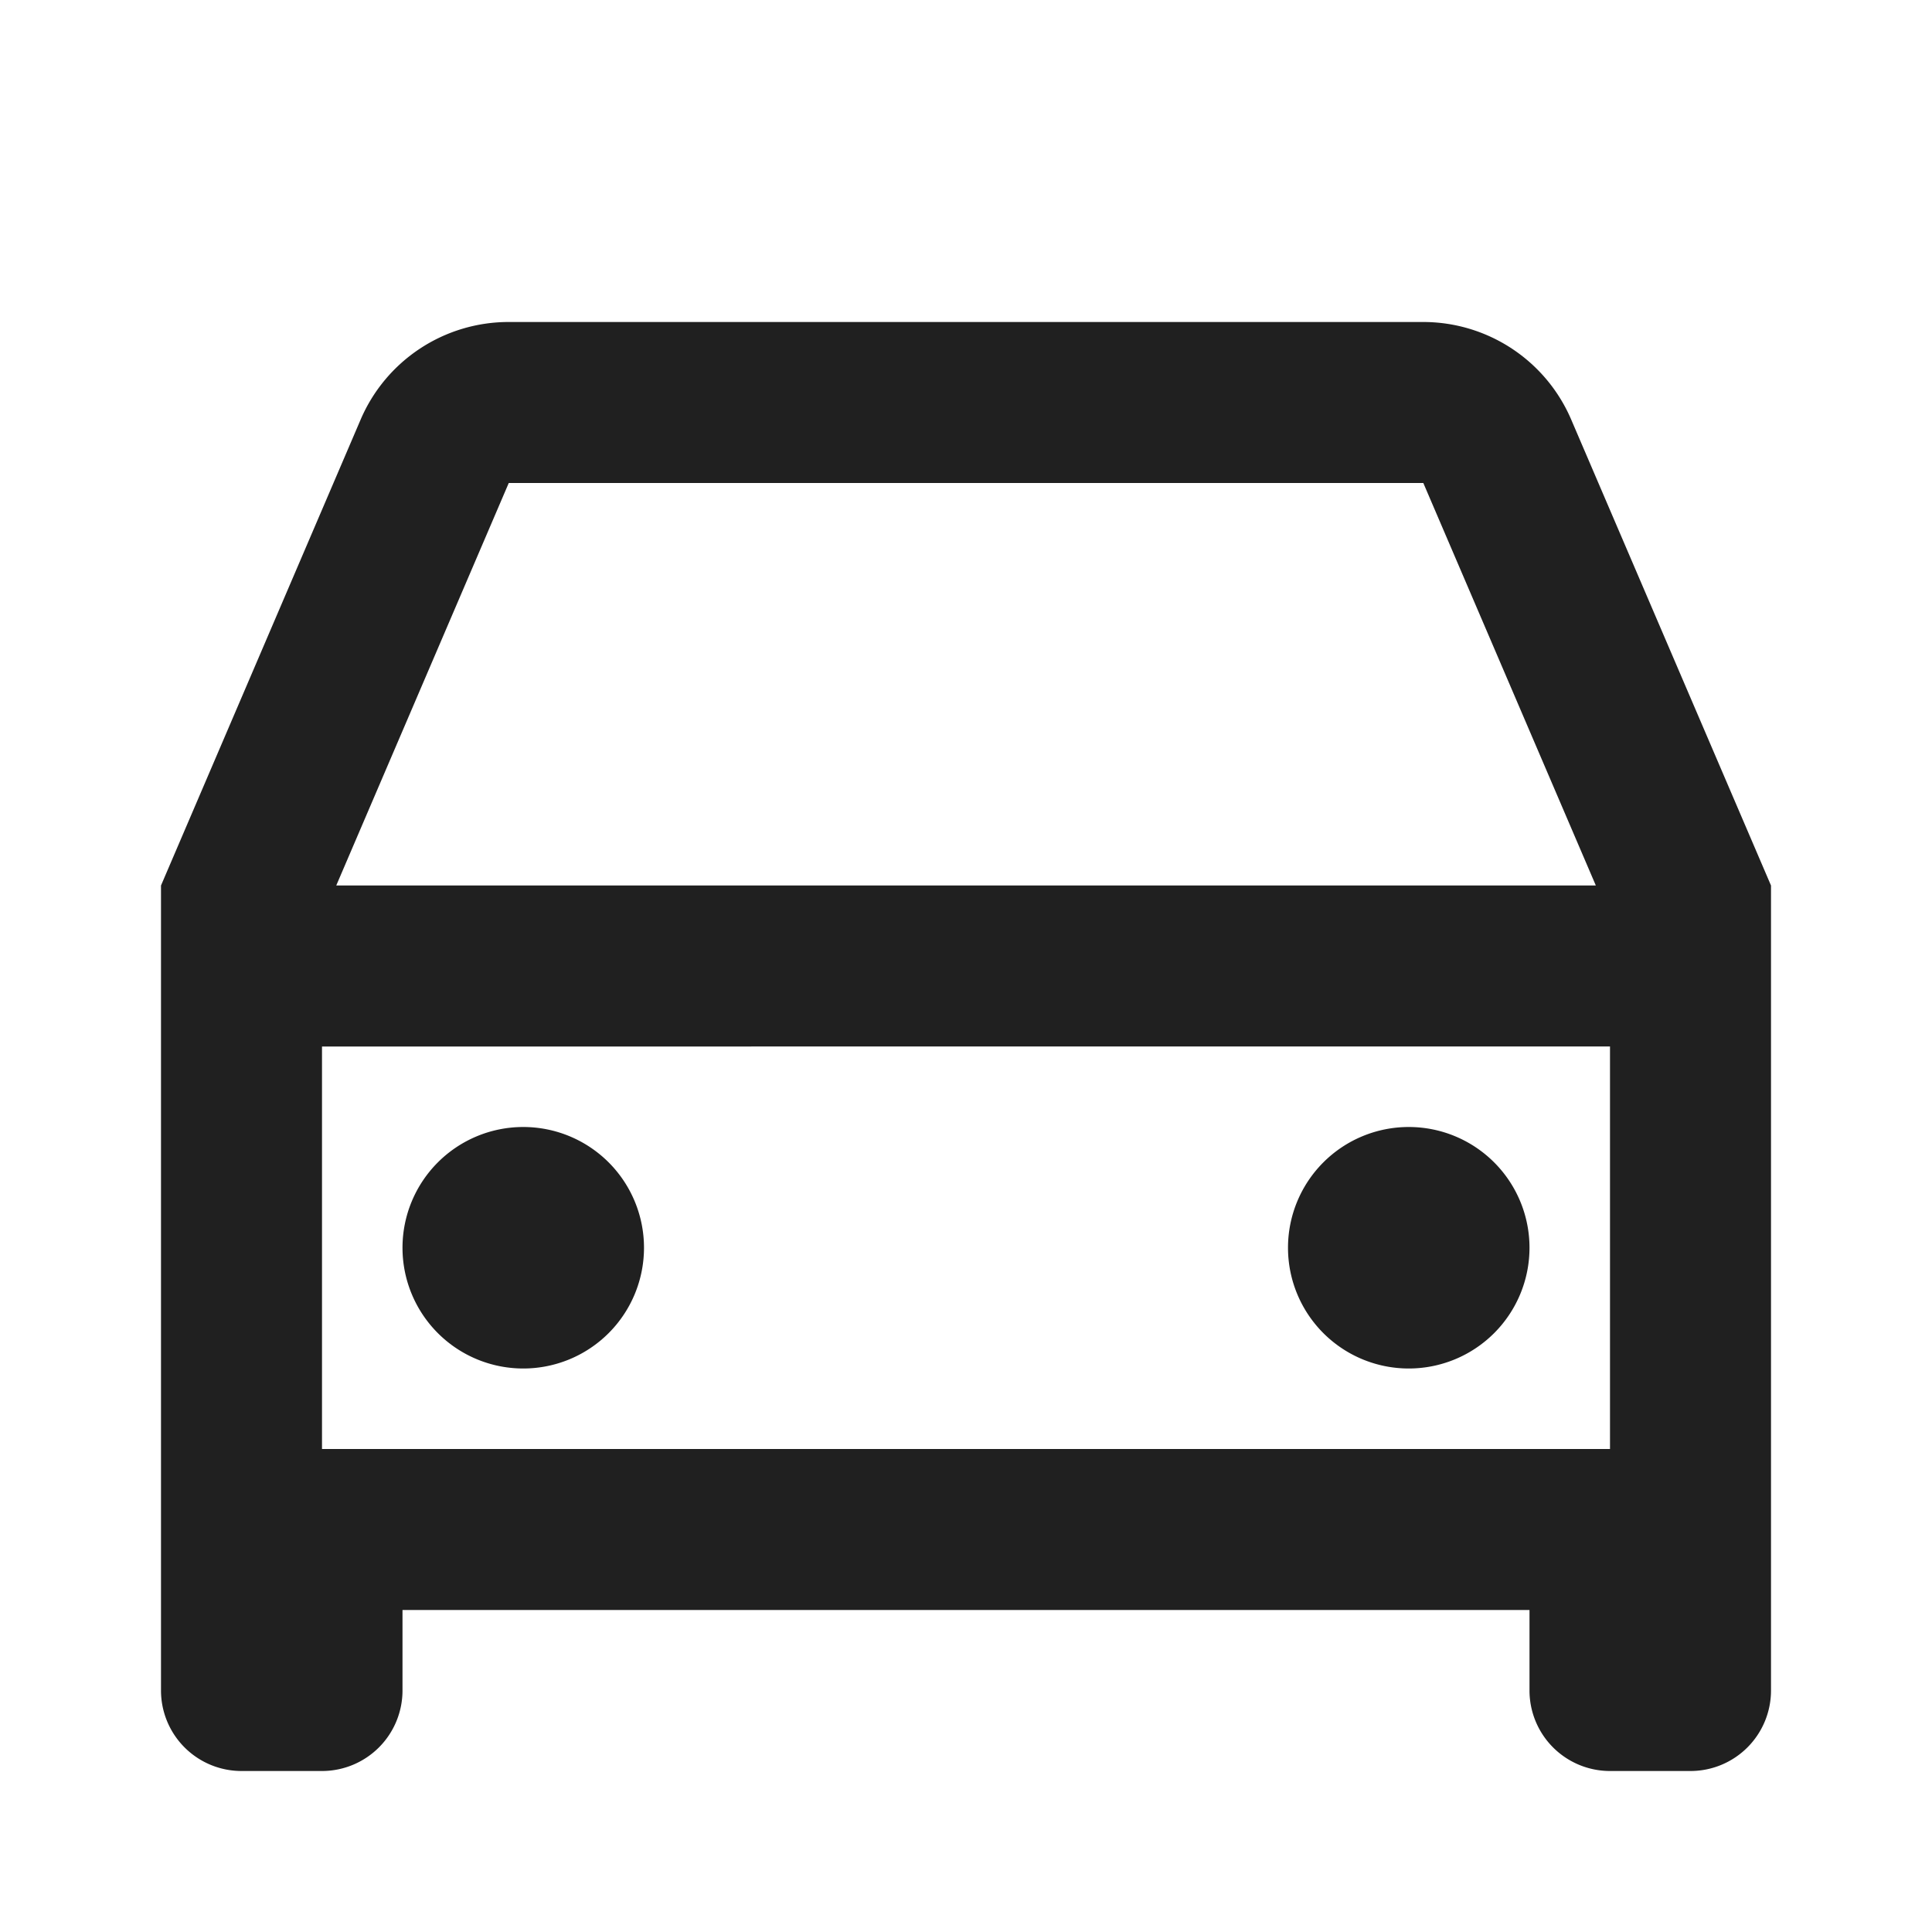 <svg id="icon-car" xmlns="http://www.w3.org/2000/svg" width="24" height="24" viewBox="0 0 24 24">
  <path id="パス_4799" data-name="パス 4799" d="M0,0H24V24H0Z" fill="none"/>
  <path id="パス_4800" data-name="パス 4800" d="M19,20H5v1a1,1,0,0,1-1,1H3a1,1,0,0,1-1-1V11L4.48,5.212A2,2,0,0,1,6.32,4H17.68a2,2,0,0,1,1.838,1.212L22,11V21a1,1,0,0,1-1,1H20a1,1,0,0,1-1-1Zm1-7H4v5H20ZM4.176,11H19.824L17.681,6H6.32L4.177,11ZM6.5,17A1.5,1.5,0,1,1,8,15.5,1.5,1.5,0,0,1,6.5,17Zm11,0A1.5,1.5,0,1,1,19,15.5,1.5,1.5,0,0,1,17.5,17Z" fill="#202020"/>
</svg>
